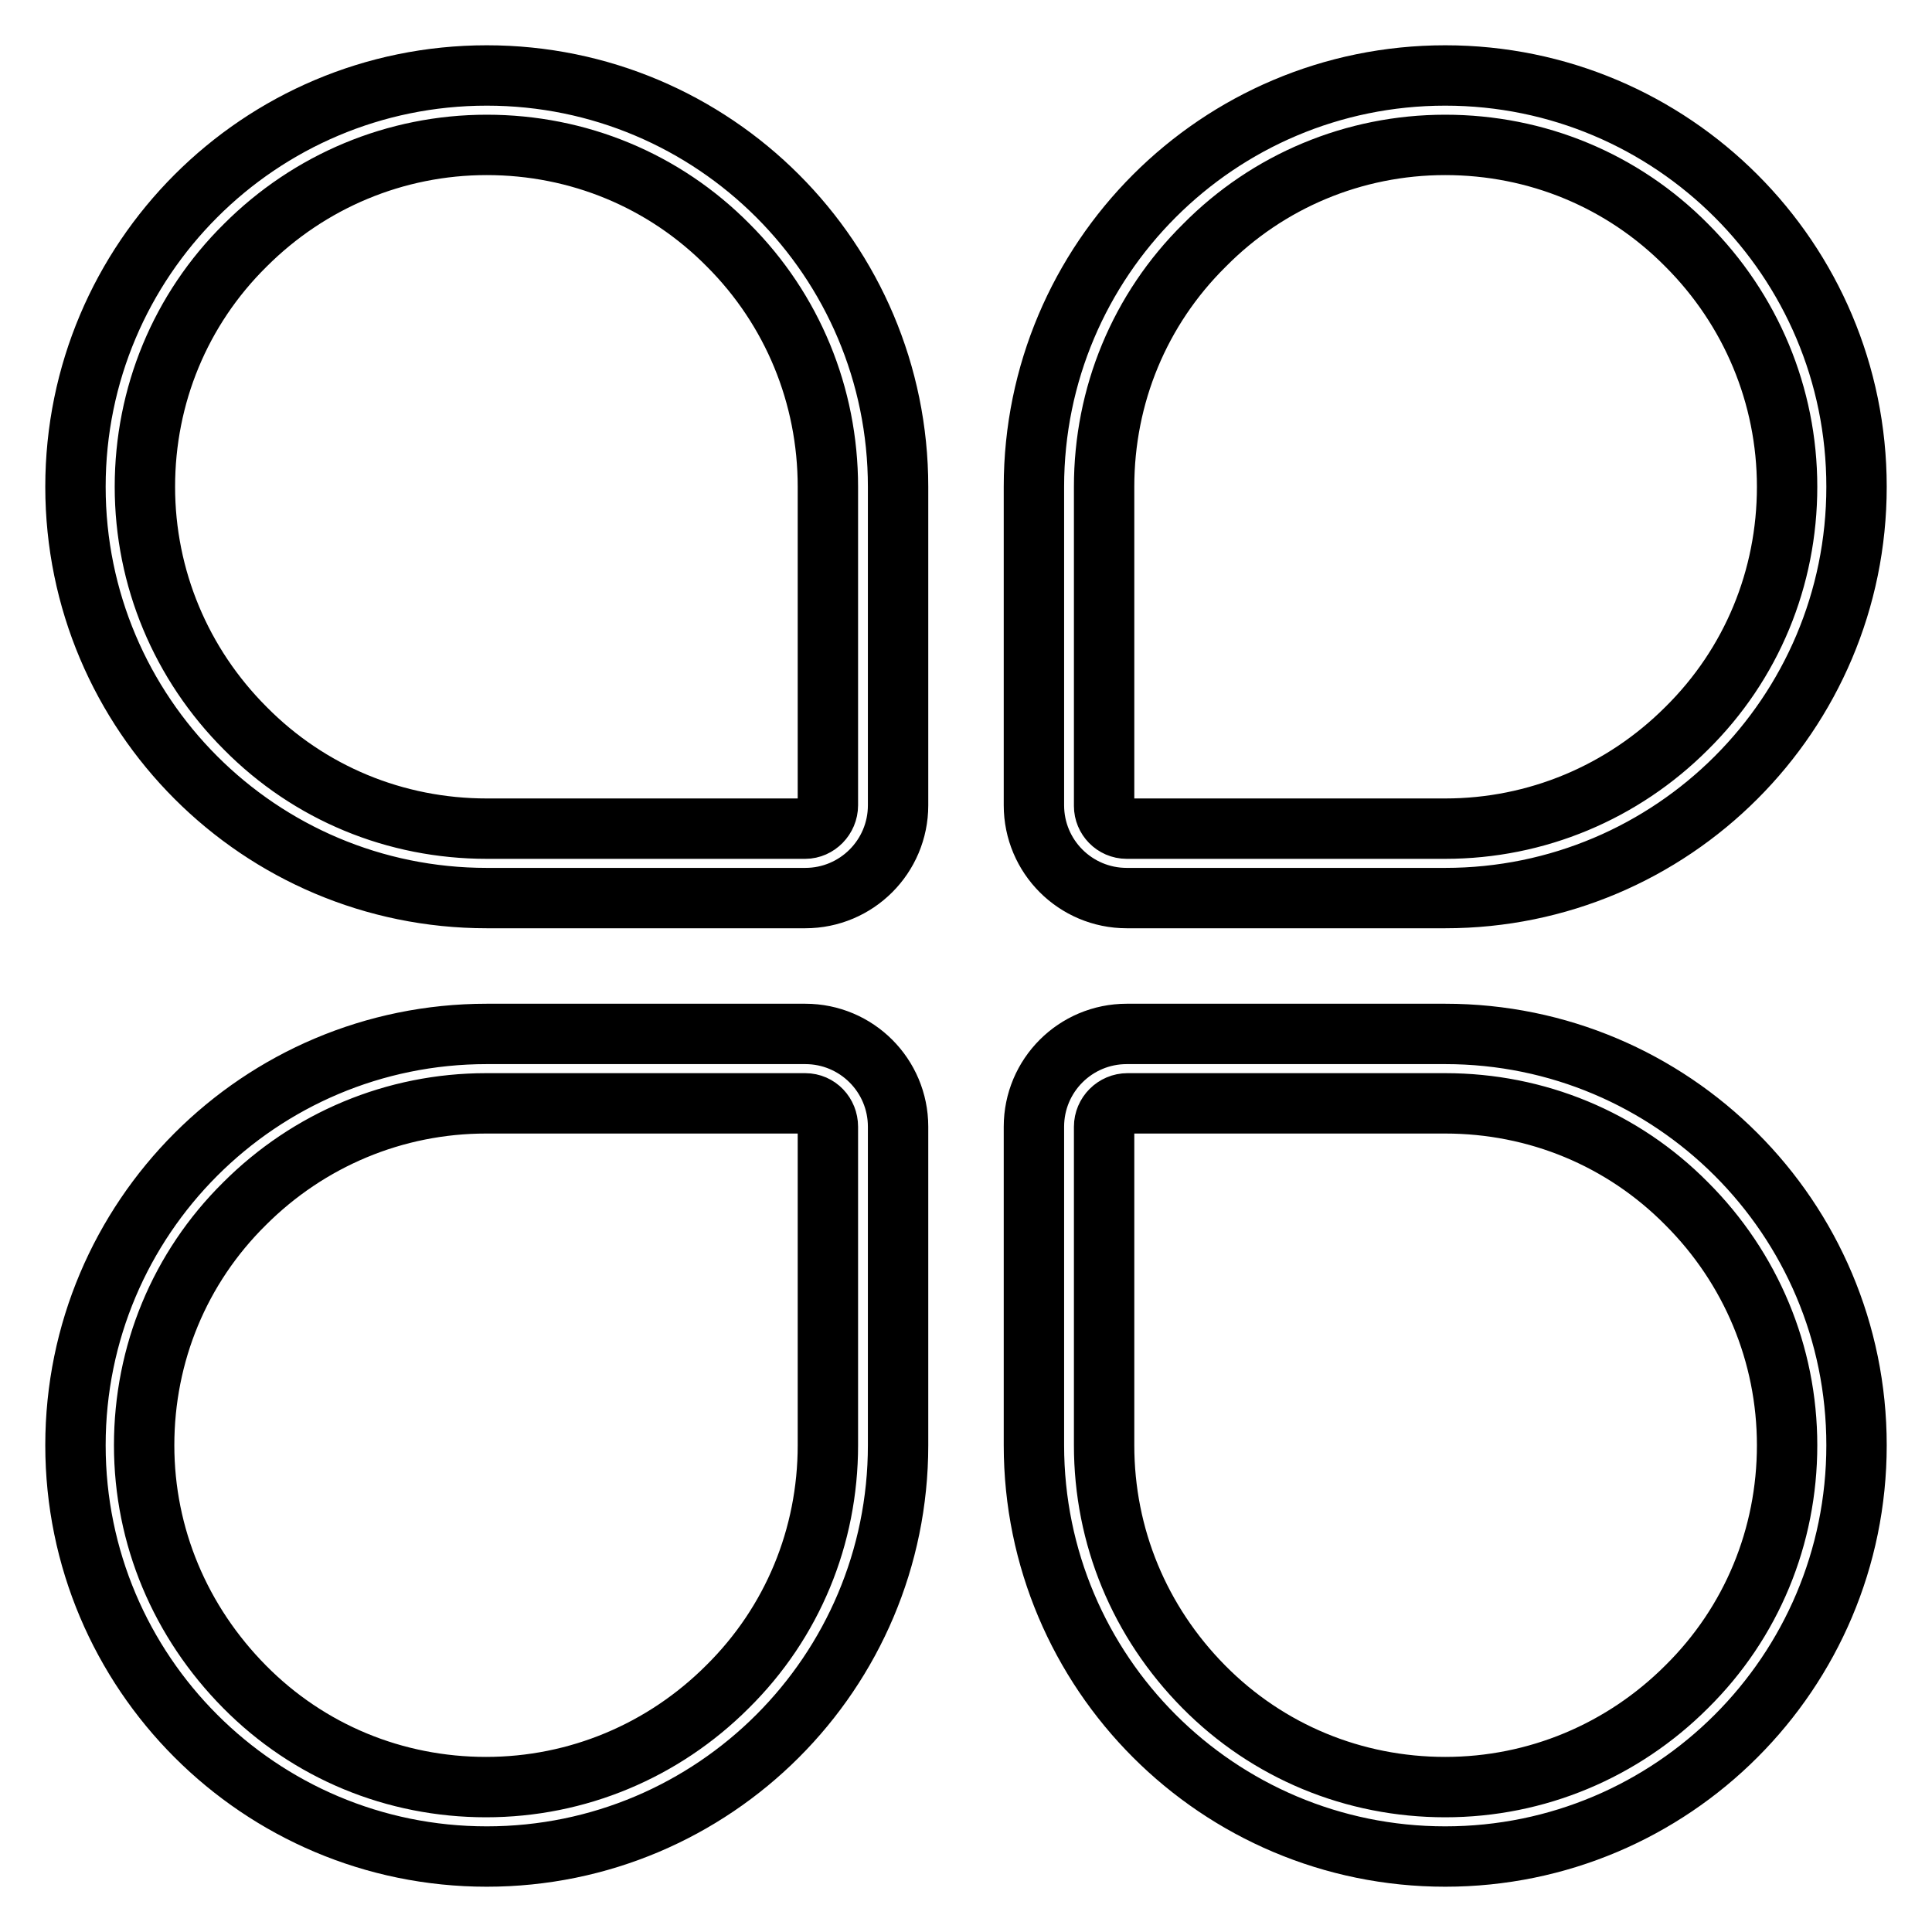 <?xml version="1.0" encoding="utf-8"?>
<!-- Svg Vector Icons : http://www.onlinewebfonts.com/icon -->
<!DOCTYPE svg PUBLIC "-//W3C//DTD SVG 1.1//EN" "http://www.w3.org/Graphics/SVG/1.1/DTD/svg11.dtd">
<svg version="1.1" xmlns="http://www.w3.org/2000/svg" xmlns:xlink="http://www.w3.org/1999/xlink" x="0px" y="0px" viewBox="0 0 256 256" enable-background="new 0 0 256 256" xml:space="preserve">
<g><g><path stroke-width="8" fill-opacity="0" stroke="#000000"  d="M64.5,19.2c12.1,0,23.5,4.7,32,13.3c8.5,8.5,13.2,19.9,13.2,32v42.2c0,1.7-1.4,3.1-3,3.1H64.5c-12.1,0-23.5-4.7-32-13.3c-8.5-8.5-13.3-19.9-13.3-32c0-12.1,4.7-23.5,13.3-32C41,24,52.4,19.2,64.5,19.2 M64.5,10C34.4,10,10,34.4,10,64.5C10,94.6,34.4,119,64.5,119h42.2c6.8,0,12.3-5.5,12.3-12.3V64.5C119,34.4,94.6,10,64.5,10L64.5,10L64.5,10z M106.7,146.2c1.7,0,3,1.4,3,3.1v42.2c0,12.1-4.7,23.5-13.3,32c-8.5,8.5-19.9,13.3-32,13.3c-12.1,0-23.5-4.7-32-13.3s-13.3-19.9-13.3-32s4.7-23.5,13.3-32c8.5-8.5,19.9-13.3,32-13.3H106.7 M106.7,137H64.5C34.4,137,10,161.4,10,191.5c0,30.1,24.4,54.5,54.5,54.5c30.1,0,54.5-24.4,54.5-54.5v-42.2C119,142.5,113.5,137,106.7,137L106.7,137L106.7,137z M191.5,19.2c12.1,0,23.5,4.7,32,13.3c8.5,8.5,13.3,19.9,13.3,32c0,12.1-4.7,23.5-13.3,32c-8.5,8.5-19.9,13.3-32,13.3h-42.2c-1.7,0-3-1.4-3-3V64.5c0-12.1,4.7-23.5,13.3-32C168,24,179.4,19.2,191.5,19.2 M191.5,10C161.4,10,137,34.4,137,64.5v42.2c0,6.8,5.5,12.3,12.3,12.3h42.2c30.1,0,54.5-24.4,54.5-54.5C246,34.4,221.6,10,191.5,10L191.5,10L191.5,10z M191.5,146.2c12.1,0,23.5,4.7,32,13.3c8.5,8.5,13.3,19.9,13.3,32c0,12.1-4.7,23.5-13.3,32c-8.5,8.5-19.9,13.3-32,13.3s-23.5-4.7-32-13.3s-13.2-19.9-13.2-32v-42.2c0-1.7,1.4-3.1,3.1-3.1H191.5 M191.5,137h-42.2c-6.8,0-12.3,5.5-12.3,12.3v42.2c0,30.1,24.4,54.5,54.5,54.5c30.1,0,54.5-24.4,54.5-54.5C246,161.4,221.6,137,191.5,137L191.5,137L191.5,137z"/></g></g>
</svg>